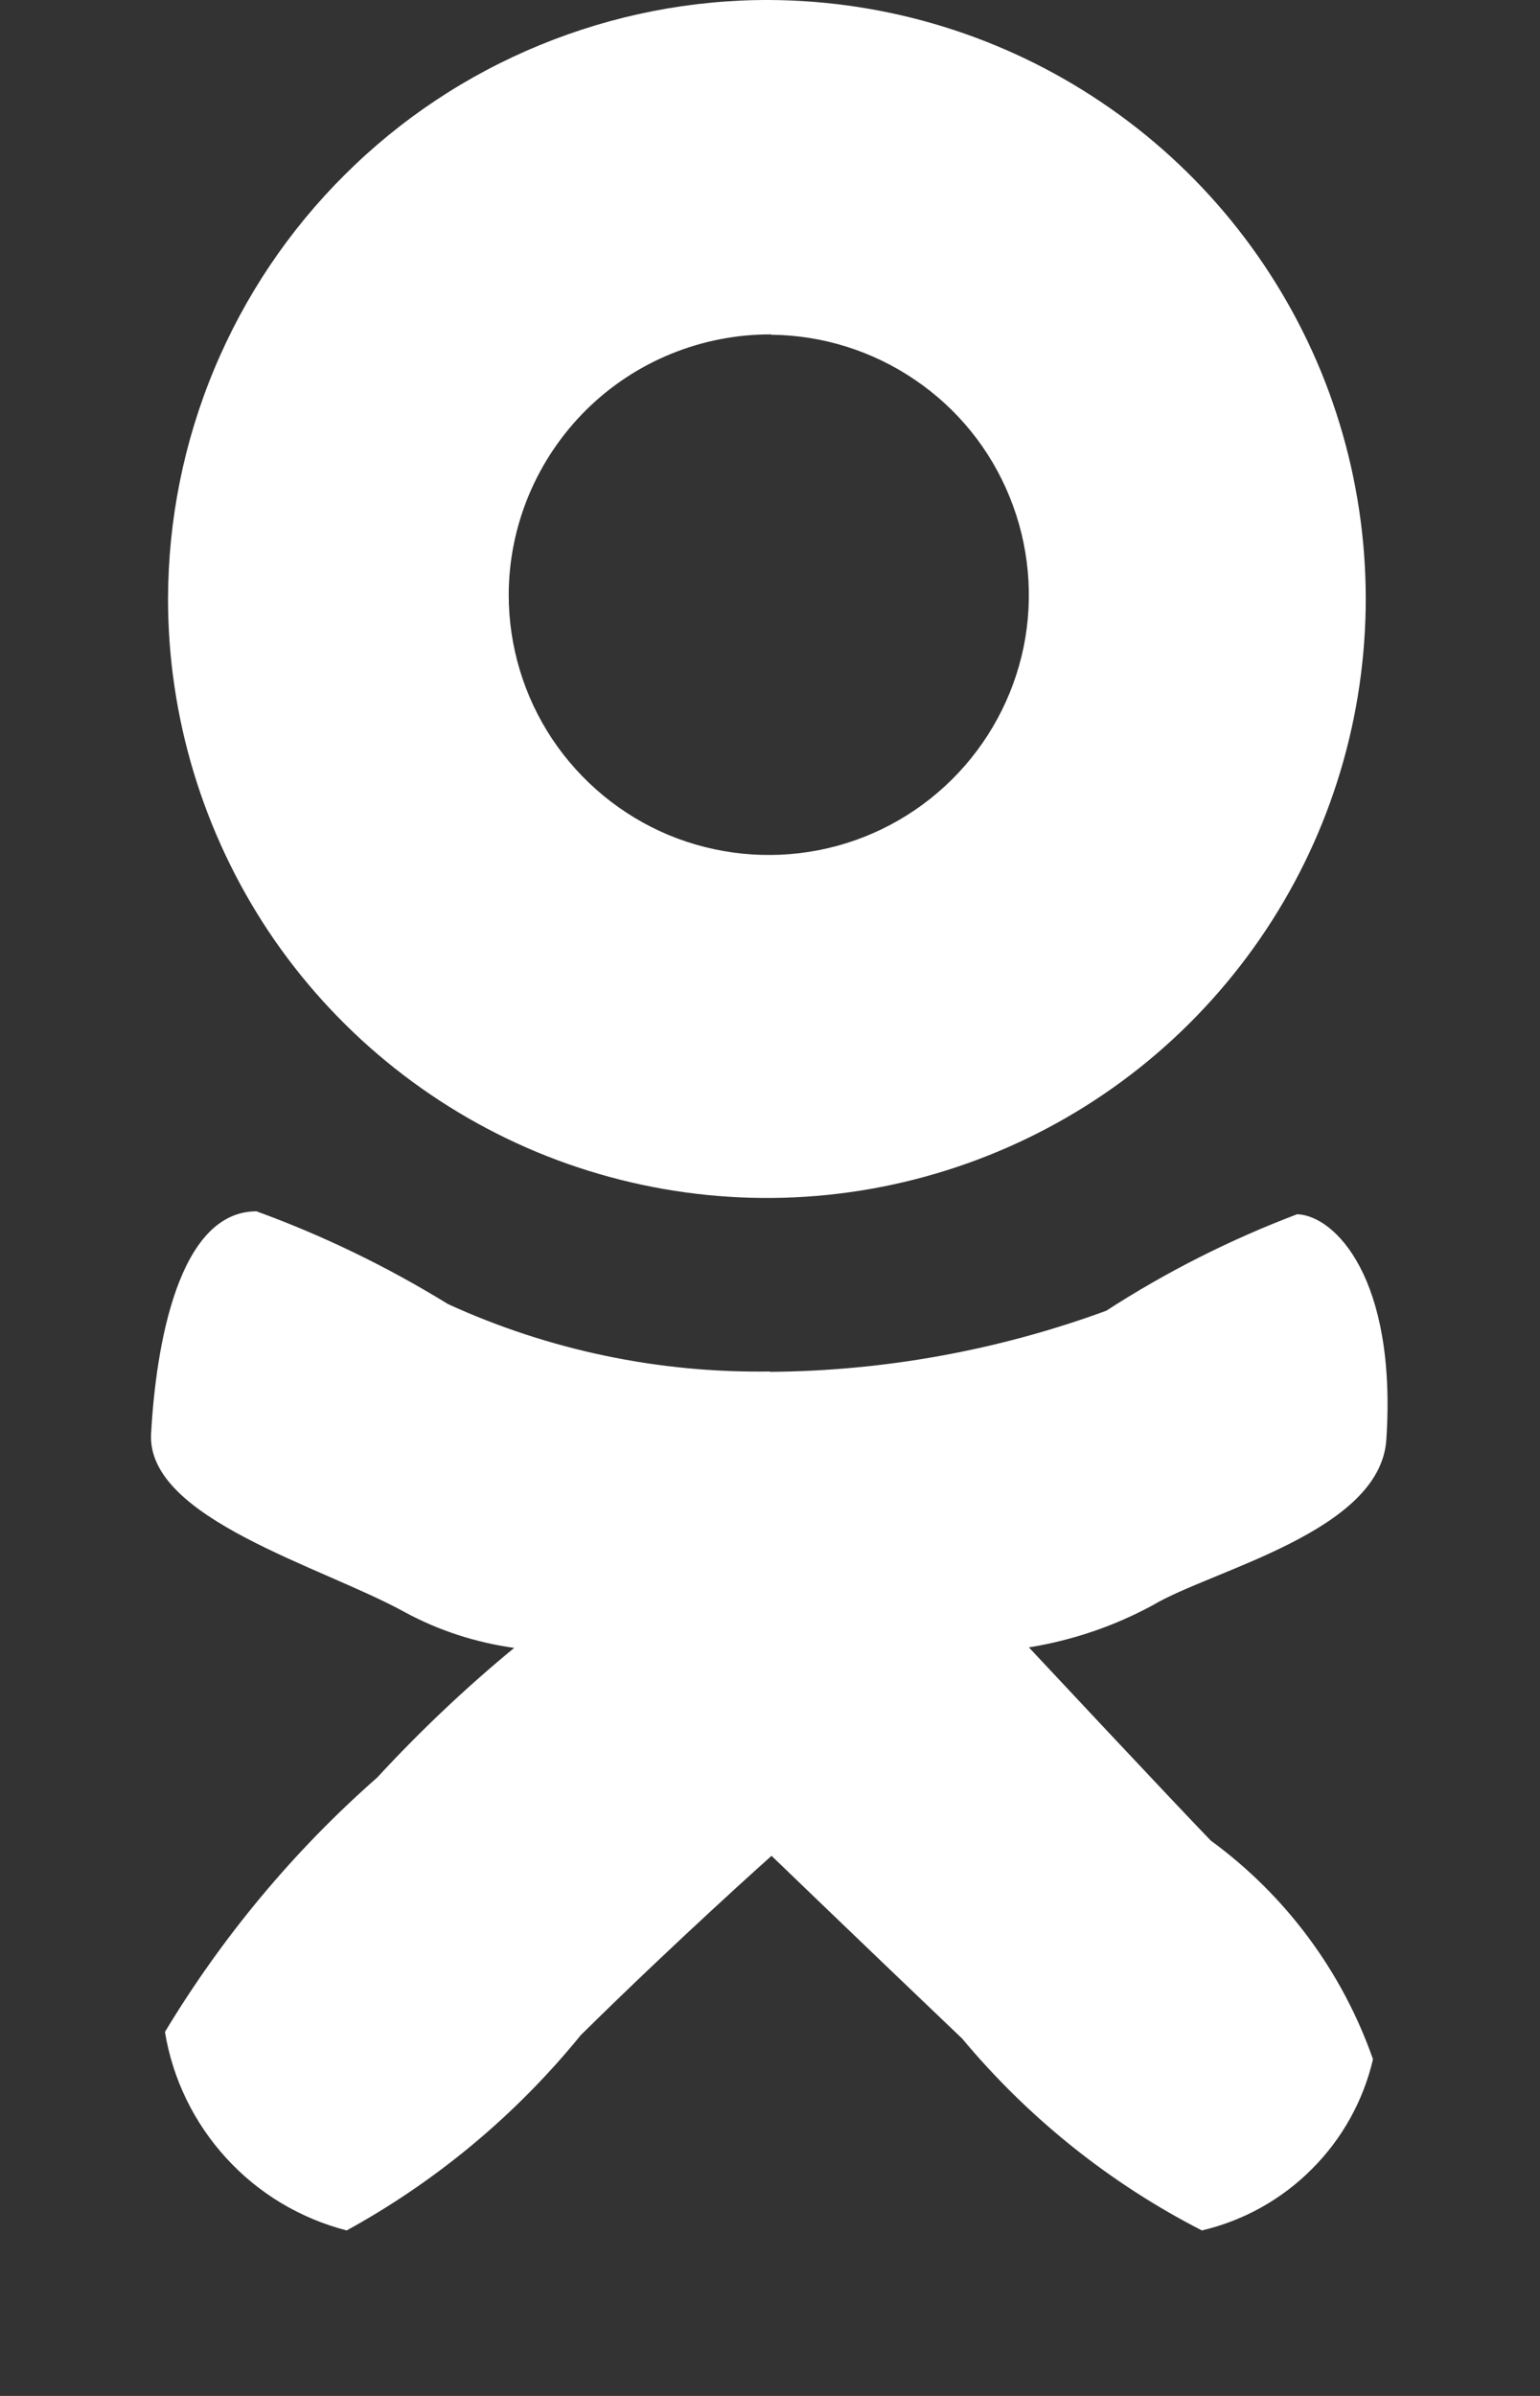 <svg width="9" height="14" viewBox="0 0 9 14" fill="none" xmlns="http://www.w3.org/2000/svg">
<rect x="0" y="0" width="9" height="14" fill="#333333" stroke="none"/>
<path fill-rule="evenodd" clip-rule="evenodd" d="M4.5 3.26175e-05C5.191 0.004 5.866 0.212 6.439 0.599C7.013 0.985 7.458 1.533 7.721 2.173C7.983 2.813 8.049 3.516 7.912 4.194C7.775 4.872 7.44 5.493 6.95 5.981C6.46 6.469 5.836 6.8 5.158 6.934C4.48 7.068 3.777 6.997 3.138 6.732C2.5 6.466 1.954 6.018 1.57 5.443C1.187 4.867 0.982 4.191 0.982 3.5C0.983 3.039 1.074 2.583 1.252 2.157C1.429 1.732 1.688 1.346 2.015 1.021C2.342 0.695 2.729 0.438 3.156 0.263C3.582 0.088 4.039 -0.002 4.5 3.26175e-05ZM4.508 1.956C4.808 1.959 5.1 2.051 5.348 2.22C5.596 2.388 5.789 2.627 5.901 2.905C6.014 3.183 6.042 3.488 5.982 3.782C5.921 4.076 5.775 4.345 5.562 4.556C5.349 4.767 5.078 4.911 4.783 4.968C4.489 5.025 4.184 4.994 3.907 4.879C3.63 4.763 3.394 4.568 3.227 4.318C3.061 4.068 2.973 3.775 2.973 3.475C2.974 3.07 3.137 2.683 3.424 2.397C3.711 2.112 4.1 1.953 4.505 1.954L4.508 1.956ZM4.5 8.016C5.17 8.011 5.835 7.89 6.465 7.659C6.816 7.432 7.19 7.243 7.581 7.095C7.801 7.103 8.164 7.468 8.102 8.412C8.067 8.951 7.084 9.173 6.738 9.379C6.512 9.502 6.267 9.585 6.013 9.626C6.013 9.626 6.86 10.532 7.076 10.755C7.514 11.075 7.845 11.521 8.024 12.033C7.967 12.276 7.843 12.499 7.666 12.675C7.49 12.852 7.267 12.976 7.024 13.033C6.487 12.758 6.011 12.377 5.624 11.913C5.041 11.357 4.509 10.844 4.509 10.844C4.509 10.844 3.963 11.33 3.394 11.892C3.016 12.357 2.551 12.745 2.026 13.033C1.755 12.963 1.511 12.817 1.323 12.611C1.134 12.405 1.009 12.148 0.964 11.873C1.299 11.317 1.717 10.815 2.205 10.386C2.454 10.116 2.721 9.863 3.005 9.629C2.781 9.598 2.565 9.528 2.367 9.421C1.886 9.154 0.856 8.874 0.883 8.378C0.911 7.866 1.042 7.078 1.499 7.078C1.889 7.22 2.264 7.402 2.618 7.62C3.208 7.89 3.851 8.024 4.5 8.014V8.016Z" fill="white"/>
</svg>
